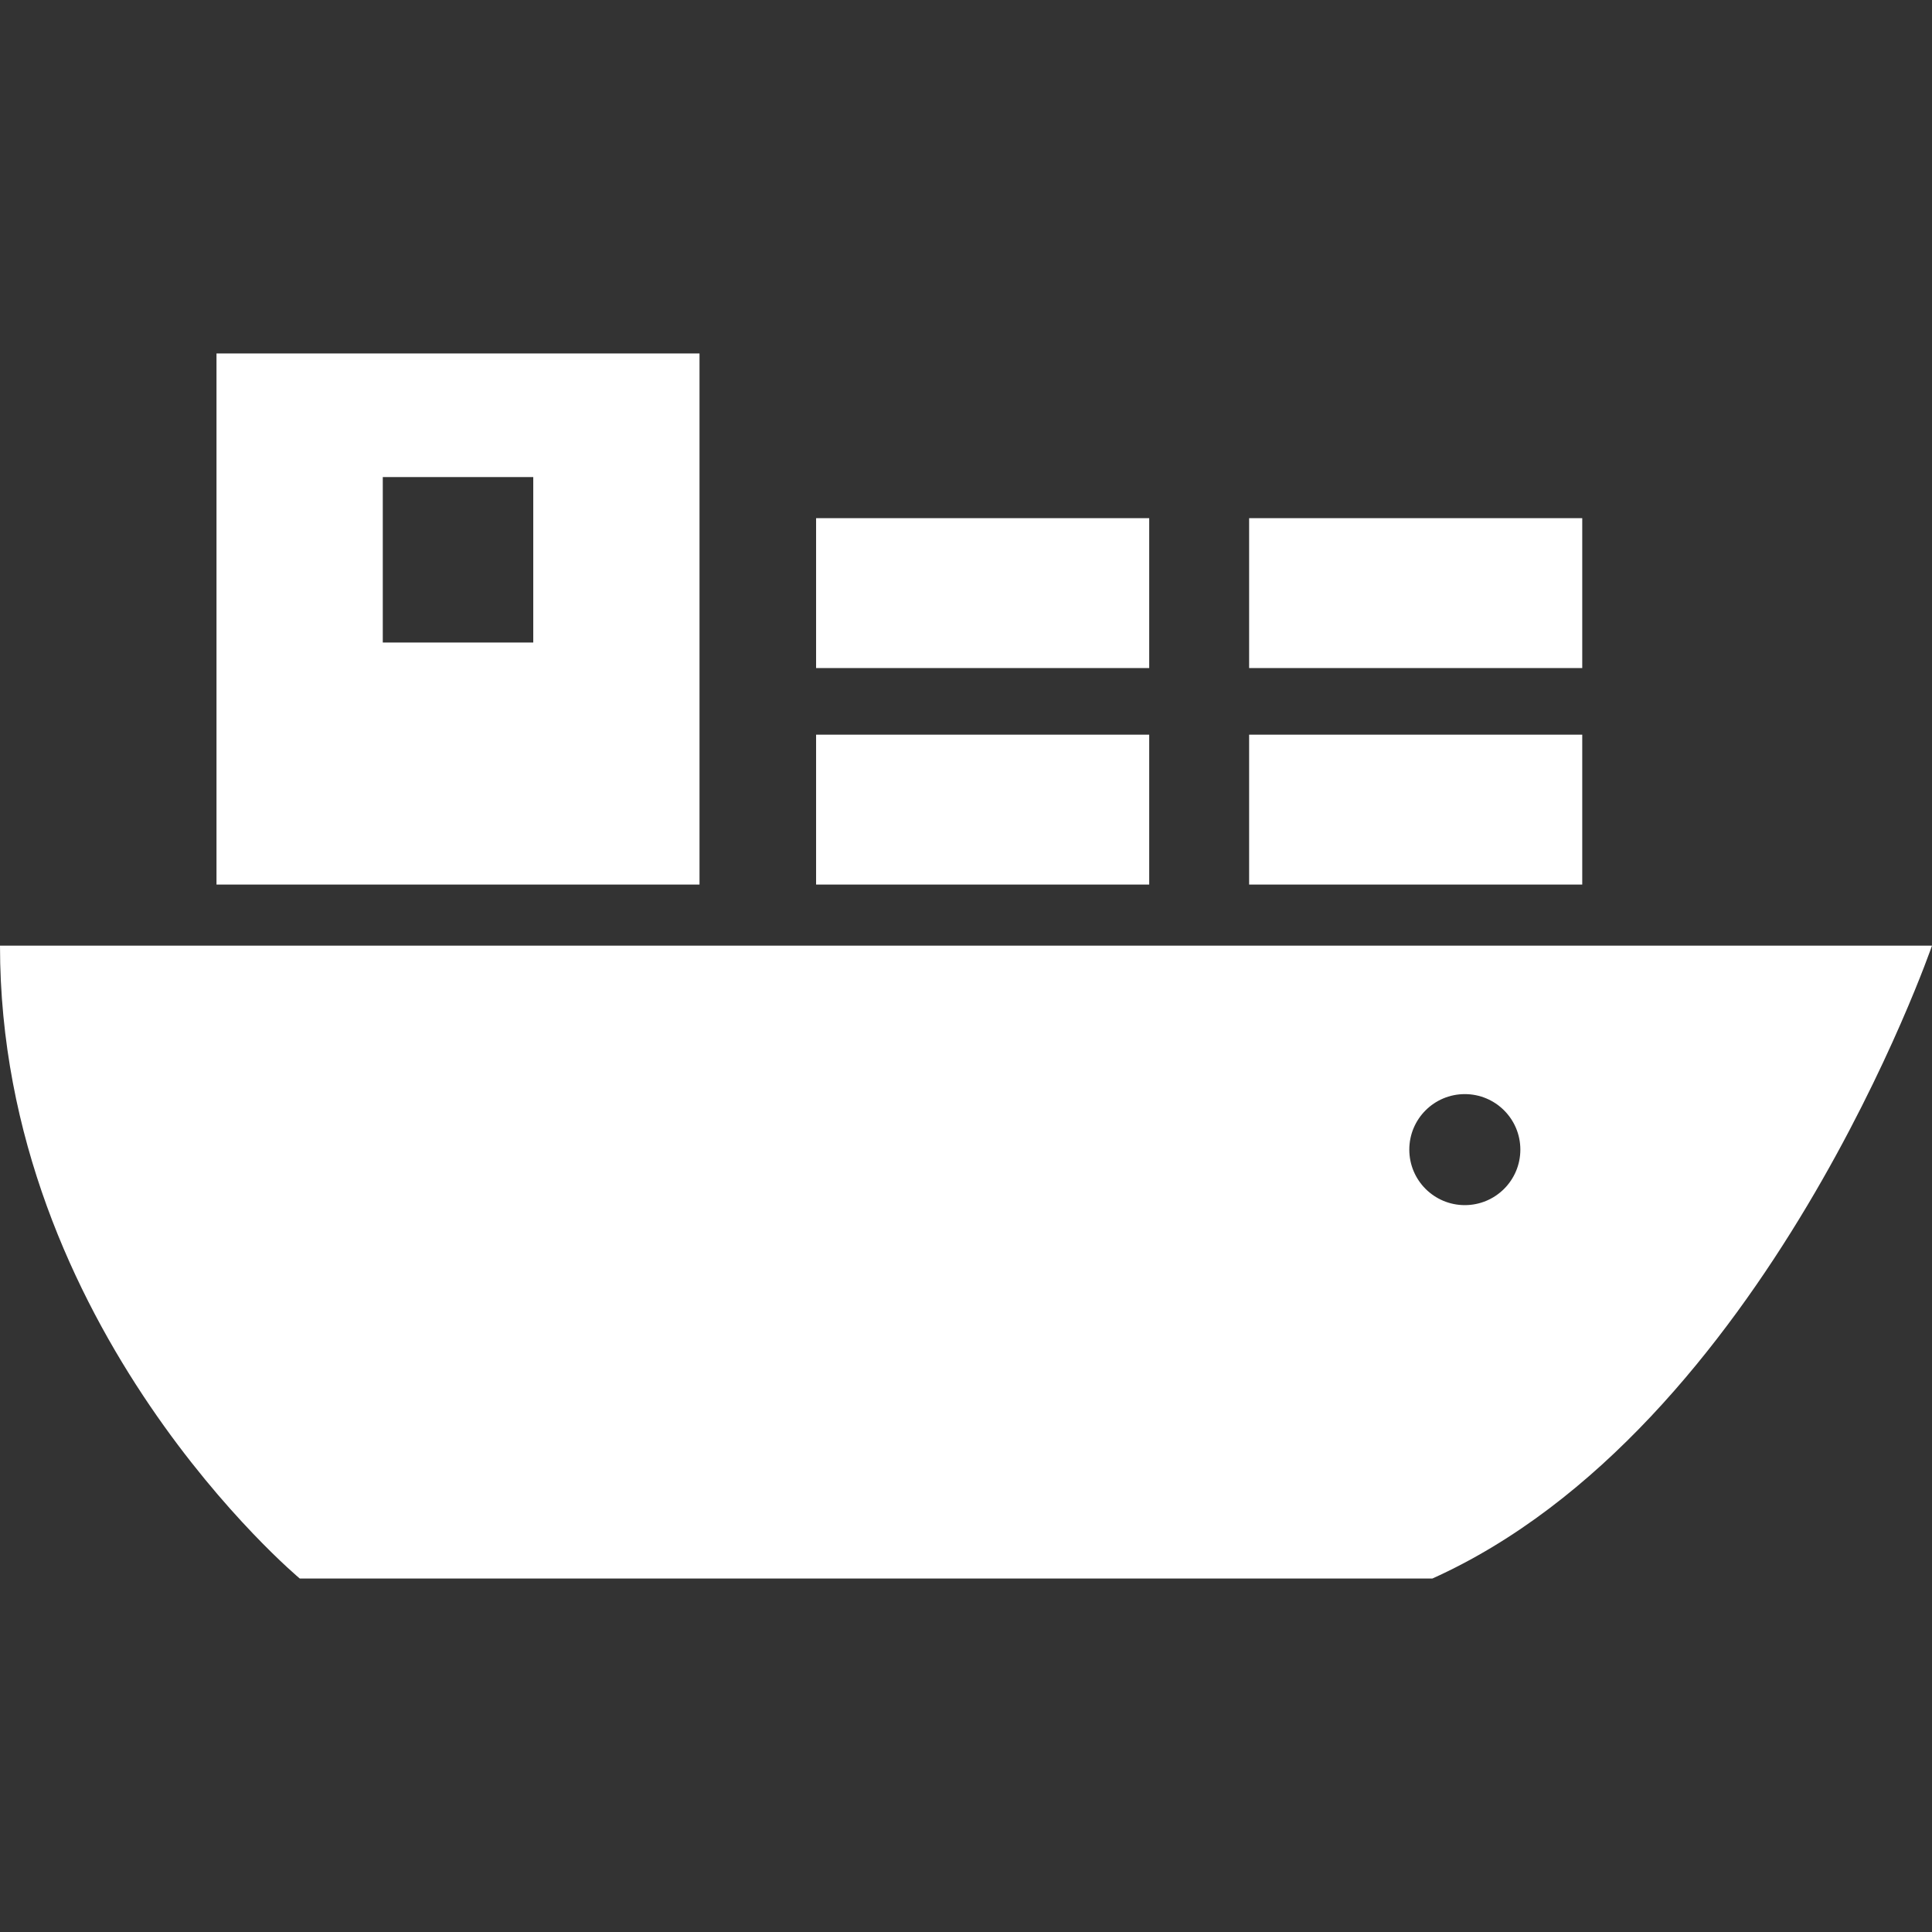 <svg xmlns="http://www.w3.org/2000/svg" xmlns:xlink="http://www.w3.org/1999/xlink" id="_x32_" x="0px" y="0px" viewBox="0 0 512 512" style="width: 256px; height: 256px; opacity: 1;" xml:space="preserve"><rect x="0" y="0" width="512" height="512" fill="#333333" stroke="none"/><style type="text/css">	.st0{fill:#4B4B4B;}</style><g>	<rect x="216.274" y="194.695" class="st0" width="88.279" height="39.722" style="fill: rgb(255, 255, 255);"></rect>	<rect x="216.274" y="137.32" class="st0" width="88.279" height="39.723" style="fill: rgb(255, 255, 255);"></rect>	<rect x="331.032" y="194.695" class="st0" width="88.28" height="39.722" style="fill: rgb(255, 255, 255);"></rect>	<rect x="331.032" y="137.32" class="st0" width="88.28" height="39.723" style="fill: rgb(255, 255, 255);"></rect>	<path class="st0" d="M185.377,93.672H57.375v140.746h128.002V93.672z M141.321,170.275h-39.88v-43.848h39.88V170.275z" style="fill: rgb(255, 255, 255);"></path>	<path class="st0" d="M0,250.604c0,101.515,79.445,167.724,79.445,167.724h300.144C467.861,378.605,512,250.604,512,250.604H0z   M388.19,319.372c-8.126,0-14.71-6.584-14.71-14.71c0-8.126,6.584-14.711,14.71-14.711c8.127,0,14.719,6.585,14.719,14.711  C402.909,312.788,396.317,319.372,388.19,319.372z" style="fill: rgb(255, 255, 255);"></path></g></svg>
